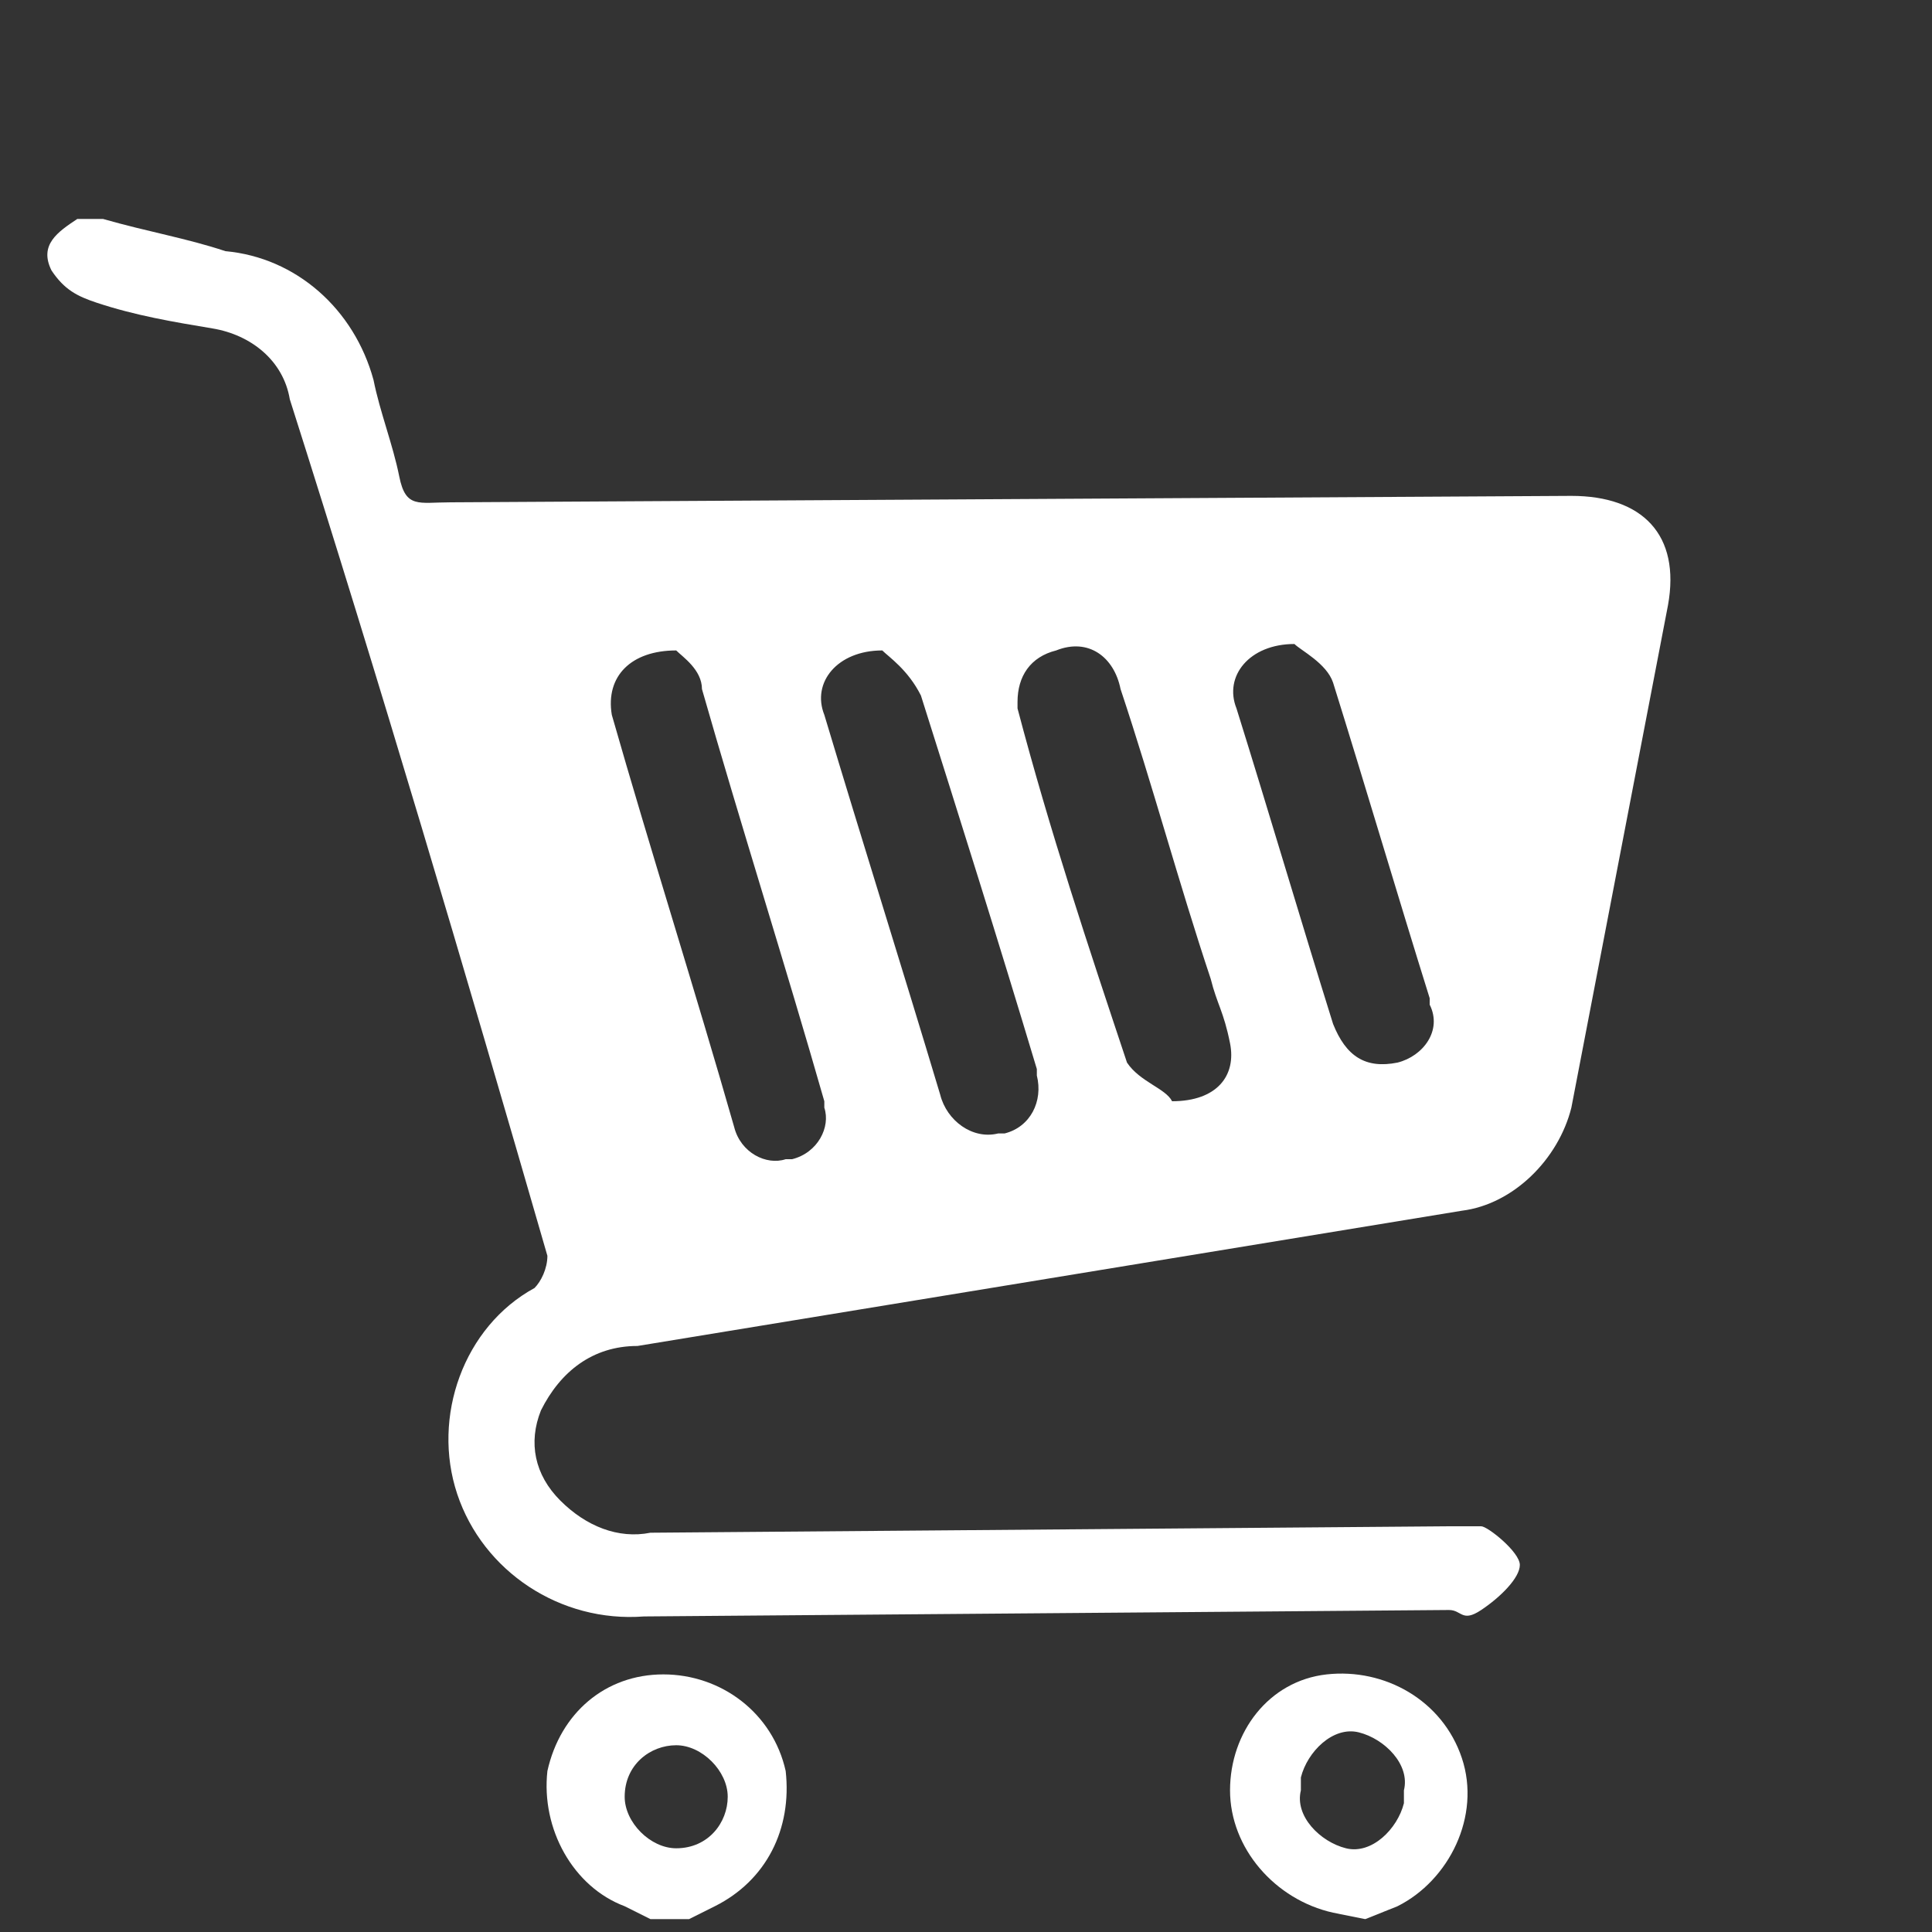 <?xml version="1.0" encoding="utf-8"?>
<!-- Generator: Adobe Illustrator 25.2.0, SVG Export Plug-In . SVG Version: 6.00 Build 0)  -->
<svg version="1.1" id="レイヤー_1" xmlns="http://www.w3.org/2000/svg" xmlns:xlink="http://www.w3.org/1999/xlink" x="0px"
	 y="0px" viewBox="0 0 30 30" style="enable-background:new 0 0 30 30;" xml:space="preserve">
<rect x="0" y="0" width="30" height="30" fill="#333333" stroke="none"/>
<style type="text/css">
	.st0{display:none;}
	.st1{display:inline;}
	.st2{fill:#FFFFFF;}
</style>
<g id="レイヤー_2_1_" class="st0">
	<g id="text" class="st1">
		<path class="st2" d="M26.3,21.4l-3.8-1.5c-0.7-0.3-1-0.8-1-1.5v-0.7c0-0.3,0-0.5,0.1-0.8c0,0,2.6-3,2.6-6.2c0-3.6-2.3-5.9-5.5-5.9
			s-5.9,2.5-5.9,6c0,2.9,2.6,6.2,2.6,6.2c0.1,0.1,0.1,0.5,0.1,0.8v0.5c0,0.7-0.5,1.4-1,1.5l-4,1.5c-0.8,0.3-1.5,1.2-1.6,2.2
			l-0.1,2.6h19.8l-0.1-2.6C27.8,22.5,27.1,21.6,26.3,21.4z"/>
	</g>
</g>
<g id="レイヤー_2_2_" class="st0">
	<g id="text_1_" class="st1">
		<path class="st2" d="M9.9,11.6v-0.8c0-1.5,0-3.1,0-4.8c0-0.4,0.1-0.5,0.6-0.5c2.2,0,4.5,0,6.7,0c1.2,0,2.2-0.3,3.1-0.9
			c0.6-0.4,1.4-0.8,2.2-1.3l-14.8,0c0,2.1,0,4.2,0,6.3c0,0.1,0.1,0.3,0.3,0.4C8.4,10.4,9.2,10.9,9.9,11.6z M2.8,15.6
			c0.6,0,1.4,0,2.1,0s0.8,0.3,0.6,0.8c0,0.4,0,0.6,0,1c0,0.5,0.3,0.6,0.5,0.4c1.5-1.2,3.1-2.2,4.5-3.3c0.3-0.1,0.3-0.4,0-0.6
			l-4.2-3.6C5.9,10,5.7,10,5.6,10.4c0,0.4,0,0.6,0,1c0,0.5-0.1,0.8-0.8,0.8c-1.4,0-2.7,0-4.1,0c-0.4,0-0.6,0.1-0.6,0.5
			c0,0.8,0,1.4,0,2.2c0,0.4,0.1,0.5,0.5,0.5h2.2V15.6z M9.9,16.2c-0.8,0.5-1.3,1-1.9,1.4c-0.1,0.1-0.3,0.4-0.4,0.6c0,1,0,2.2,0,3.2
			l0,2.8h7.2v-2.1H9.9L9.9,16.2z"/>
		<path class="st2" d="M16.5,29.6c-0.1-0.3-0.3-0.5-0.3-0.6c0-6.7,0-13.2,0-19.9c0-0.3,0.1-0.5,0.3-0.6c2.7-1.7,5.4-3.3,8.1-5
			c0.1,0,0.1,0,0.3,0V4c0,6.6,0,13.2,0,19.8c0,0.5-0.3,1-0.8,1.3c-2.4,1.5-4.9,3.1-7.4,4.5H16.5z M19,16.6L19,16.6
			c0-0.3,0.1-0.5,0-0.6c-0.1-0.3-0.4-0.5-0.6-0.5c-0.1,0-0.5,0.3-0.5,0.5c-0.1,0.5-0.1,1,0,1.4c0.1,0.3,0.3,0.4,0.5,0.5
			c0.3,0,0.5-0.3,0.5-0.5C18.8,17.1,19,16.8,19,16.6z"/>
	</g>
</g>
<g id="レイヤー_2_3_">
	<g id="text_2_">
		<path class="st2" d="M1.6,3.4c0.7,0.2,1.3,0.3,1.9,0.5c1.1,0.1,2,0.9,2.3,2c0.1,0.5,0.3,1,0.4,1.5S6.5,7.8,7,7.8l17.4-0.1
			c1.1,0,1.7,0.6,1.5,1.7c-0.5,2.6-1,5.2-1.5,7.8c-0.2,0.8-0.9,1.5-1.7,1.6L9.9,20.9c-0.7,0-1.2,0.4-1.5,1c-0.2,0.5-0.1,1,0.3,1.4
			c0.4,0.4,0.9,0.6,1.4,0.5l12.4-0.1c0.2,0,0.4,0,0.5,0c0.1,0,0.6,0.4,0.6,0.6c0,0.2-0.3,0.5-0.6,0.7s-0.3,0-0.5,0l-12.5,0.1
			c-1.3,0.1-2.5-0.7-2.9-1.9c-0.4-1.2,0.1-2.6,1.2-3.2c0.1-0.1,0.2-0.3,0.2-0.5C7.2,15,5.9,10.6,4.5,6.2c-0.1-0.6-0.6-1-1.2-1.1
			C2.7,5,2.1,4.9,1.5,4.7C1.2,4.6,1,4.5,0.8,4.2C0.6,3.8,0.9,3.6,1.2,3.4L1.6,3.4z M10.5,10.1c-0.7,0-1.1,0.4-1,1
			c0.6,2.1,1.3,4.3,1.9,6.4c0.1,0.4,0.5,0.6,0.8,0.5c0,0,0.1,0,0.1,0c0.4-0.1,0.6-0.5,0.5-0.8c0,0,0-0.1,0-0.1
			c-0.6-2.1-1.3-4.3-1.9-6.4C10.9,10.4,10.6,10.2,10.5,10.1z M13.7,10.1c-0.7,0-1.1,0.5-0.9,1c0.6,2,1.2,3.9,1.8,5.9
			c0.1,0.4,0.5,0.7,0.9,0.6c0.1,0,0.1,0,0.1,0c0.4-0.1,0.6-0.5,0.5-0.9c0,0,0-0.1,0-0.1c-0.6-2-1.2-3.9-1.8-5.8
			C14.1,10.4,13.8,10.2,13.7,10.1L13.7,10.1z M18.2,17.1c0.7,0,1-0.4,0.9-0.9c-0.1-0.5-0.2-0.6-0.3-1c-0.5-1.5-0.9-3-1.4-4.5
			c-0.1-0.5-0.5-0.8-1-0.6c-0.4,0.1-0.6,0.4-0.6,0.8c0,0,0,0.1,0,0.1c0.5,1.9,1.1,3.7,1.7,5.5C17.7,16.8,18.1,16.9,18.2,17.1
			L18.2,17.1z M20.1,10c-0.7,0-1.1,0.5-0.9,1c0.5,1.6,1,3.3,1.5,4.9c0.2,0.5,0.5,0.7,1,0.6c0.4-0.1,0.7-0.5,0.5-0.9c0,0,0-0.1,0-0.1
			c-0.5-1.6-1-3.3-1.5-4.9C20.6,10.3,20.2,10.1,20.1,10L20.1,10z"/>
		<path class="st2" d="M10.1,29.8l-0.4-0.2c-0.8-0.3-1.3-1.2-1.2-2.1c0.2-0.9,0.9-1.5,1.8-1.5c0.9,0,1.7,0.6,1.9,1.5
			c0.1,0.9-0.3,1.7-1.1,2.1l-0.4,0.2L10.1,29.8z M11.3,27.9c0-0.4-0.4-0.8-0.8-0.8c-0.4,0-0.8,0.3-0.8,0.8c0,0.4,0.4,0.8,0.8,0.8
			C11,28.7,11.3,28.3,11.3,27.9L11.3,27.9z"/>
		<path class="st2" d="M20.7,29.7c-0.9-0.2-1.6-1-1.6-1.9c0-0.9,0.6-1.7,1.5-1.8c0.9-0.1,1.8,0.4,2.1,1.3c0.3,0.9-0.2,1.9-1,2.3
			l-0.5,0.2L20.7,29.7z M21.8,27.8c0.1-0.4-0.3-0.8-0.7-0.9c-0.4-0.1-0.8,0.3-0.9,0.7c0,0.1,0,0.1,0,0.2c-0.1,0.4,0.3,0.8,0.7,0.9
			c0.4,0.1,0.8-0.3,0.9-0.7C21.8,27.9,21.8,27.8,21.8,27.8z"/>
	</g>
</g>
</svg>
